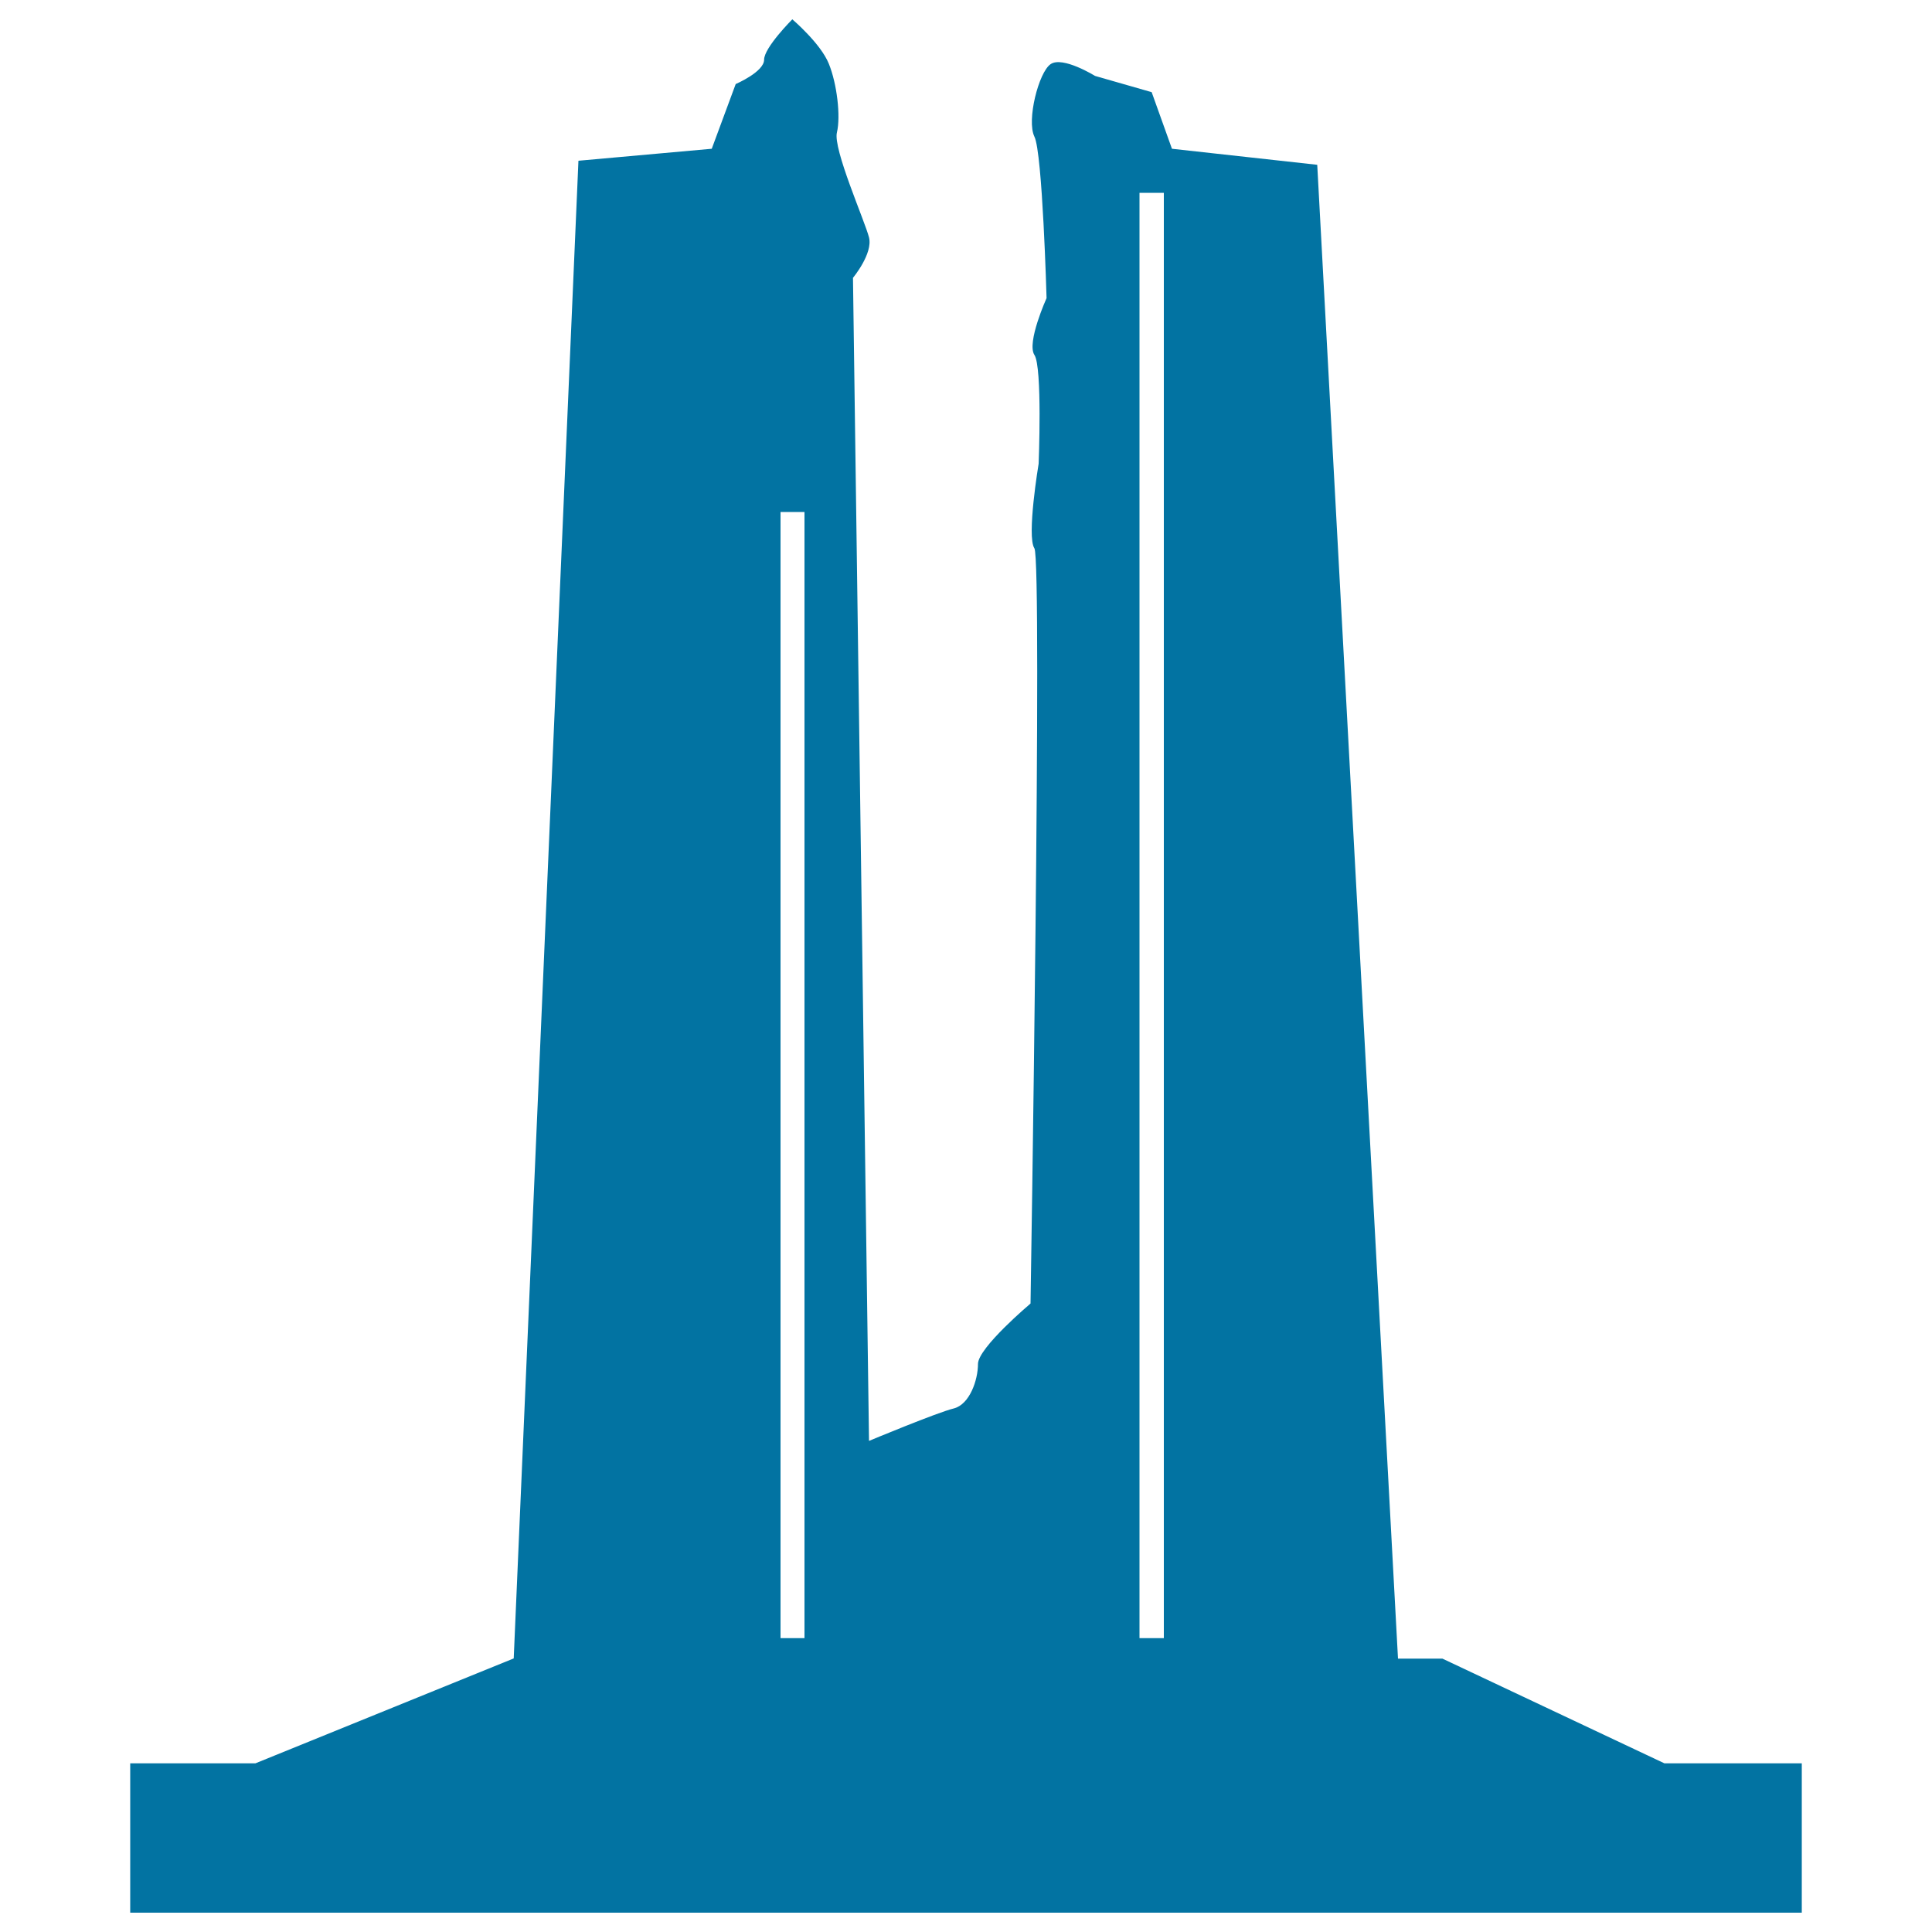 <svg xmlns="http://www.w3.org/2000/svg" viewBox="0 0 1000 1000" style="fill:#0273a2">
<title>Canadian National Vimy Memorial SVG icon</title>
<g><path d="M932.6,912.7h-71.1l-114.9-54.2h-23L681.8,85.3l-75.2-8.3l-10.5-29.3l-29.3-8.4c0,0-16.8-10.4-23-6.1c-6.2,4.2-12.5,29.1-8.4,37.5c4.2,8.3,6.3,83.6,6.3,83.6s-10.4,23-6.3,29.4c4.2,6.2,2.2,56.3,2.2,56.3s-6.3,37.6-2.2,43.8c4.2,6.4-2,390.9-2,390.9s-27.2,22.9-27.2,31.3c0,8.3-4.3,20.9-12.5,23c-8.4,2-43.9,16.8-43.9,16.8l-8.3-602c0,0,10.4-12.5,8.3-20.9c-2.1-8.4-18.8-46-16.6-54.4c2-8.4,0-25.2-4.2-35.5c-4.2-10.5-18.9-23-18.9-23s-14.6,14.6-14.6,20.9c0,6.3-14.7,12.6-14.7,12.6l-12.4,33.5l-69,6.2l-33.5,775.2l-133.7,54.3H67.4V990h865.2V912.7L932.6,912.7z M416.4,847.9h-12.4V265h12.4V847.9z M602.4,847.9h-12.6V99.8h12.6V847.9z"/></g>
</svg>